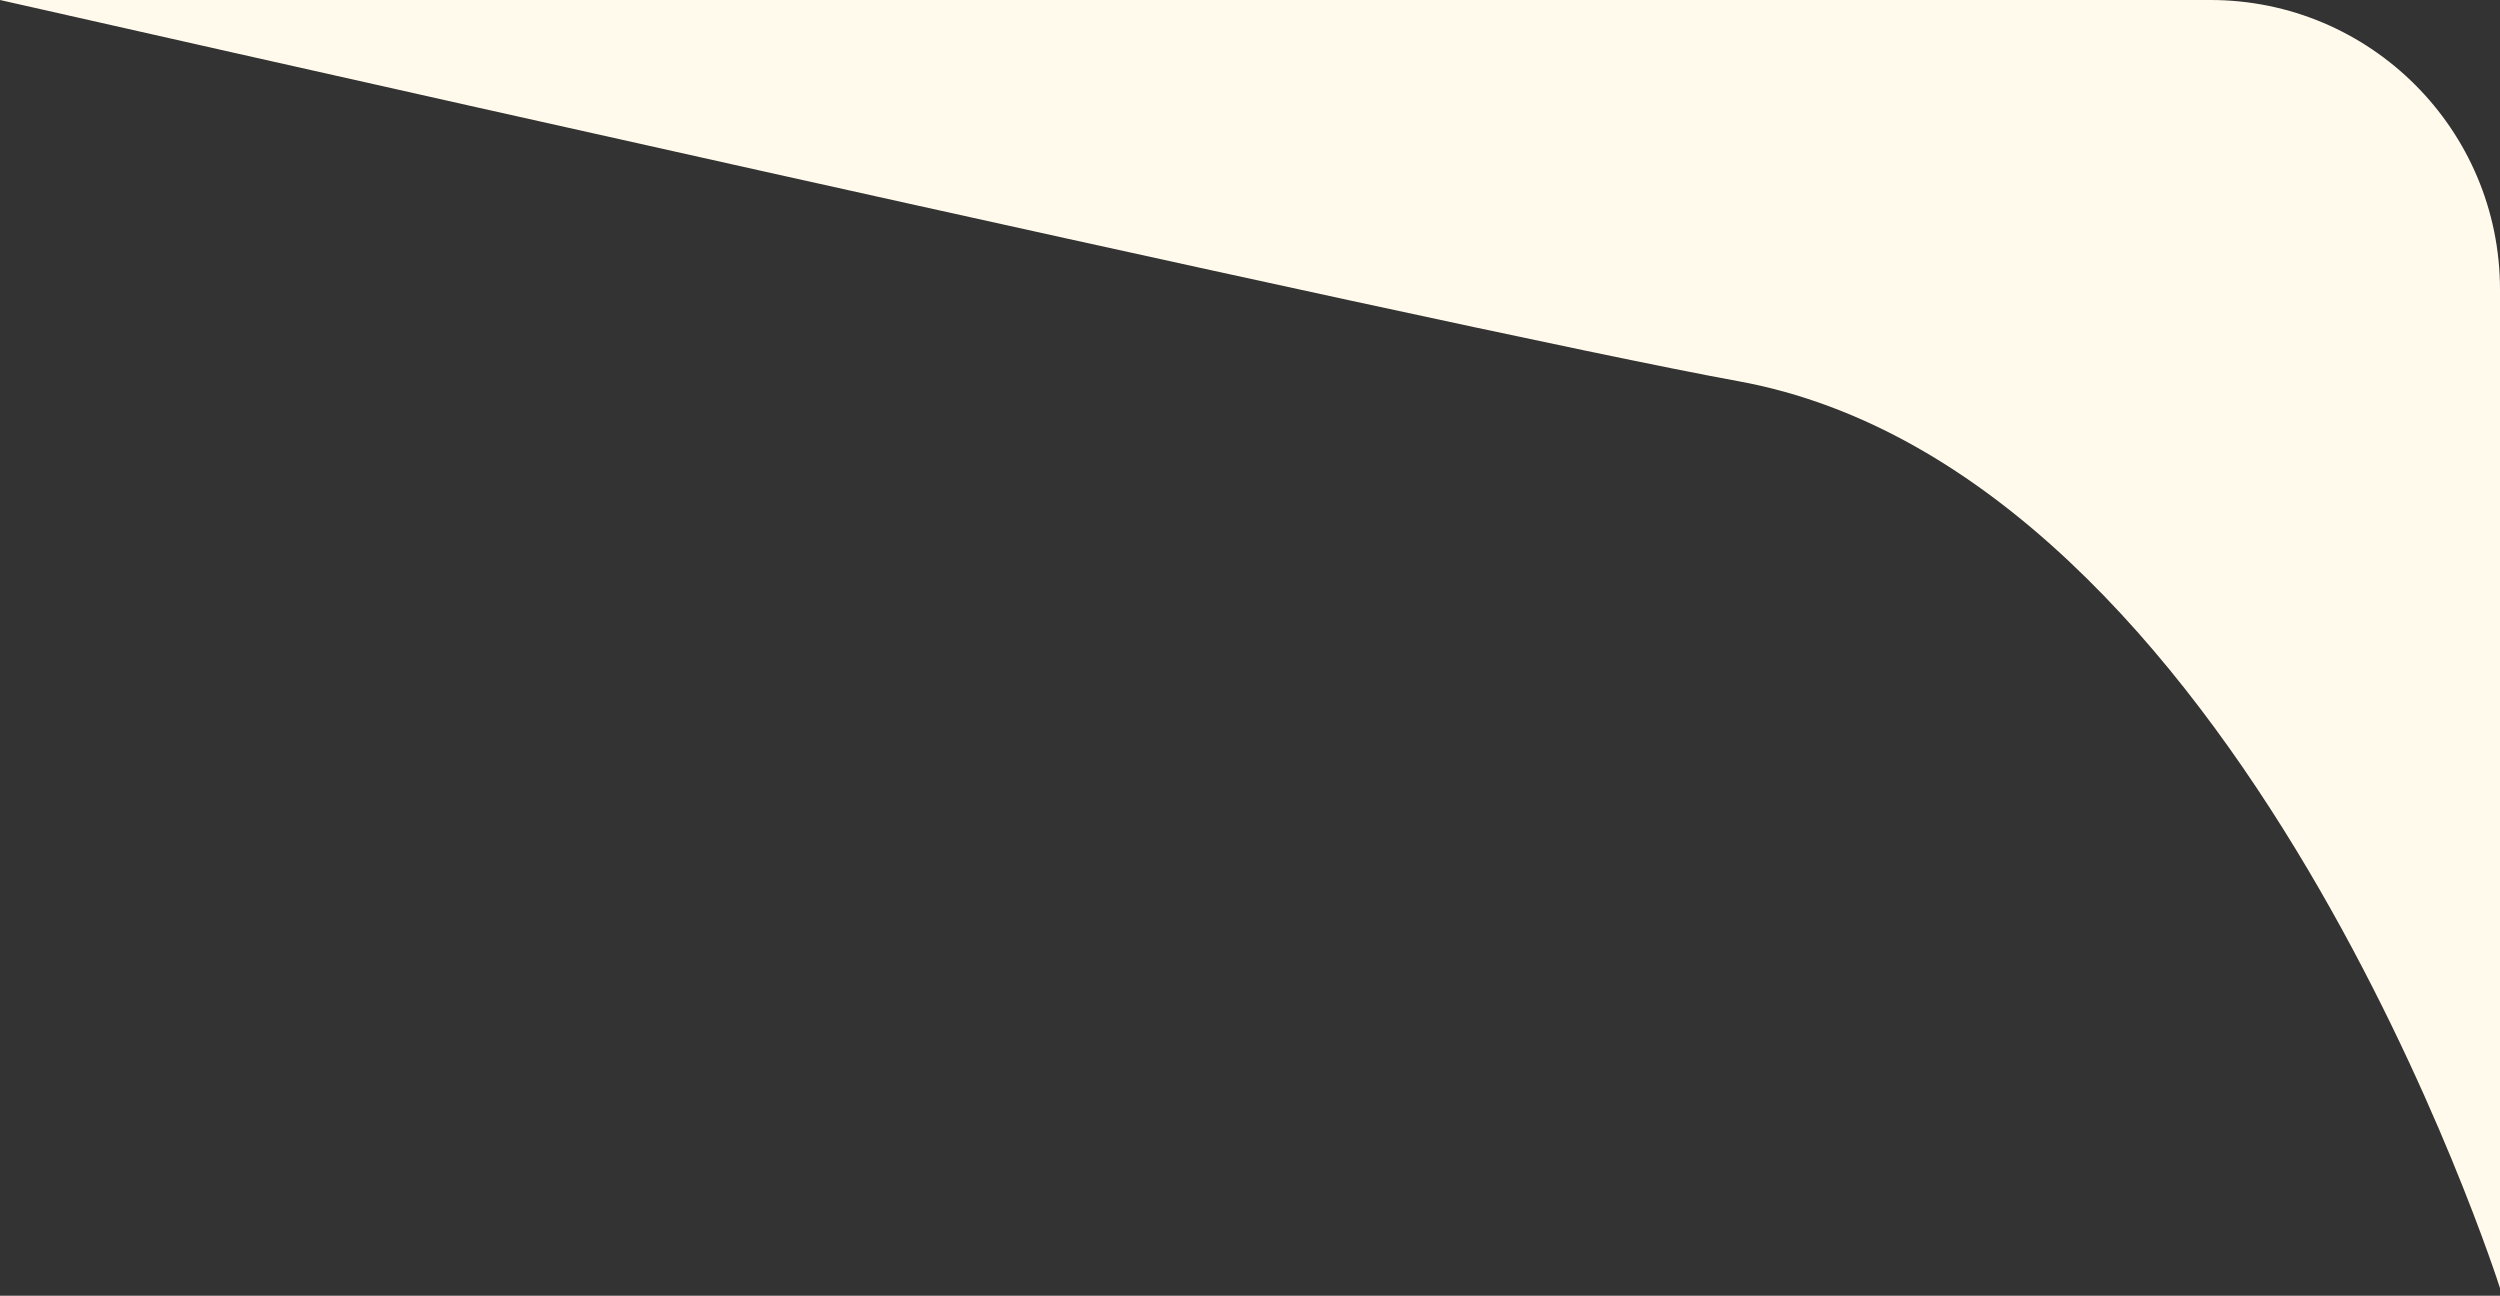 <svg width="164" height="85" viewBox="0 0 164 85" fill="none" xmlns="http://www.w3.org/2000/svg">
<rect x="0" y="0" width="164" height="85" fill="#333333" stroke="none"/>
<path d="M0 0H145C155.493 0 164 8.507 164 19V84.5C164 84.5 147 31 114 25C95.739 21.68 0 0 0 0Z" fill="#FFFAEC"/>
</svg>
